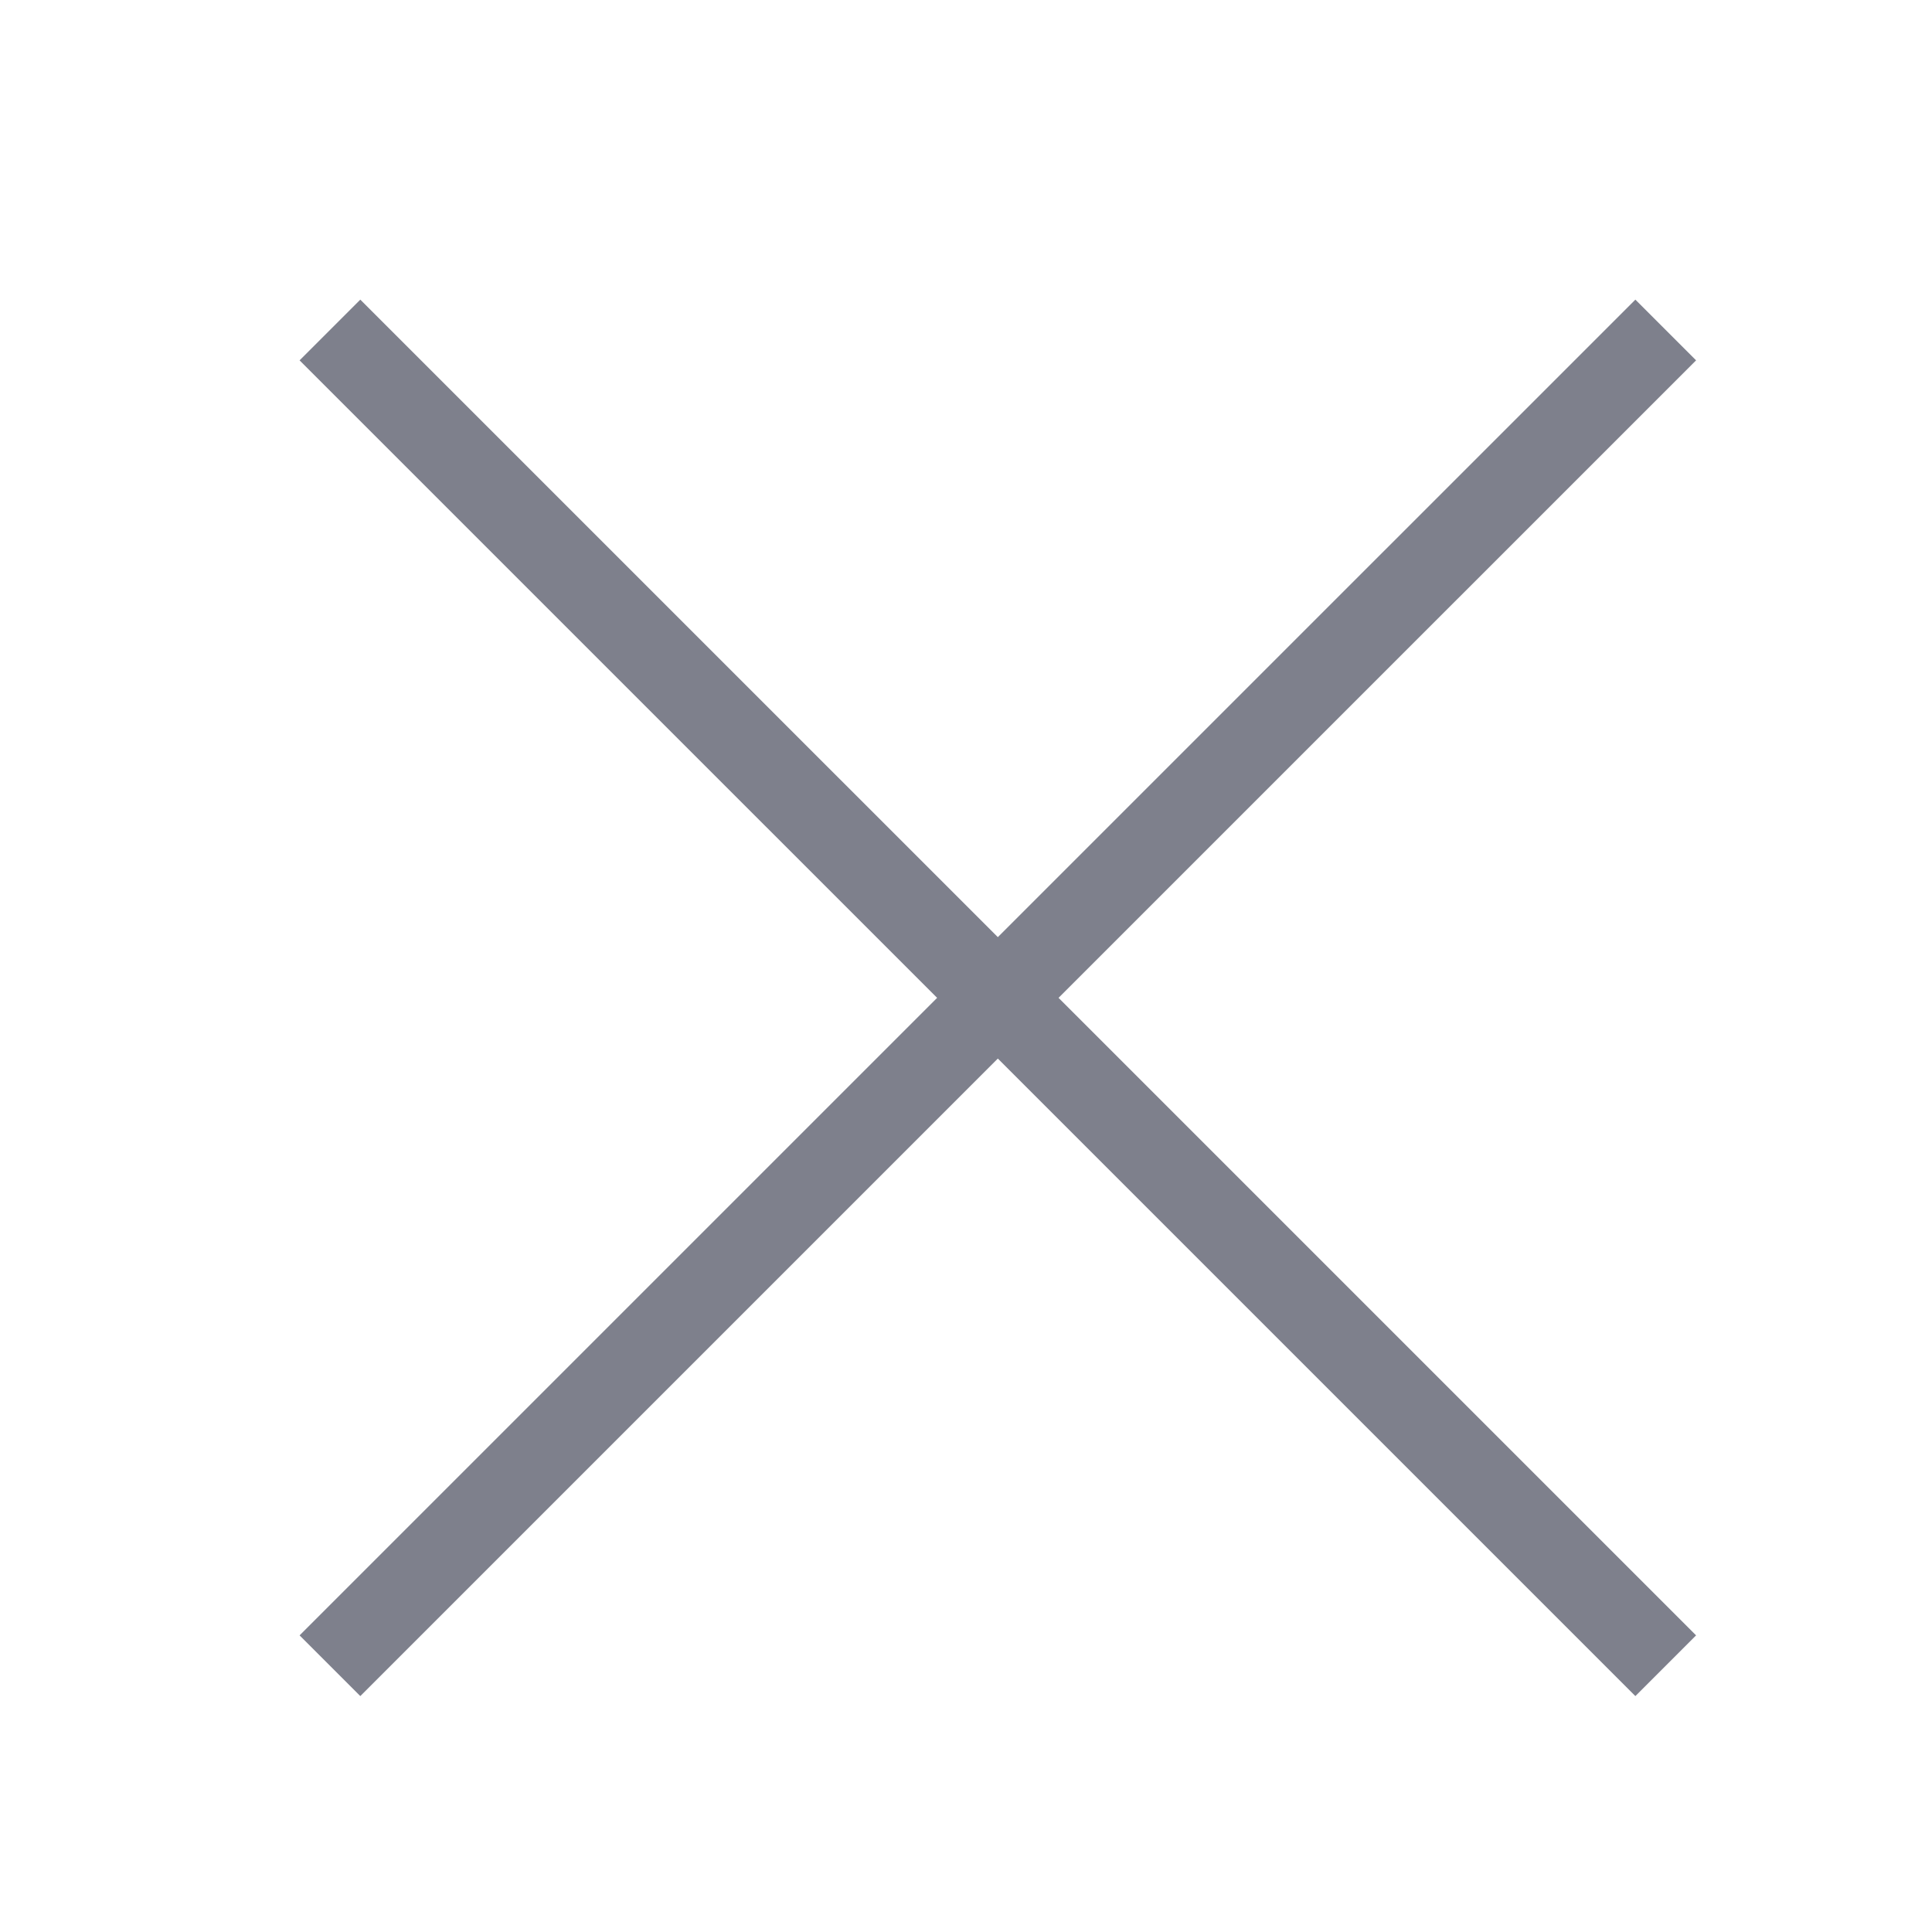 <?xml version="1.0" encoding="UTF-8"?> <svg xmlns="http://www.w3.org/2000/svg" width="45" height="45" viewBox="0 0 45 45" fill="none"> <path d="M7.685 38.798L38.798 7.686M38.798 38.798L7.685 7.686" stroke="#7E808C" stroke-width="2"></path> </svg> 